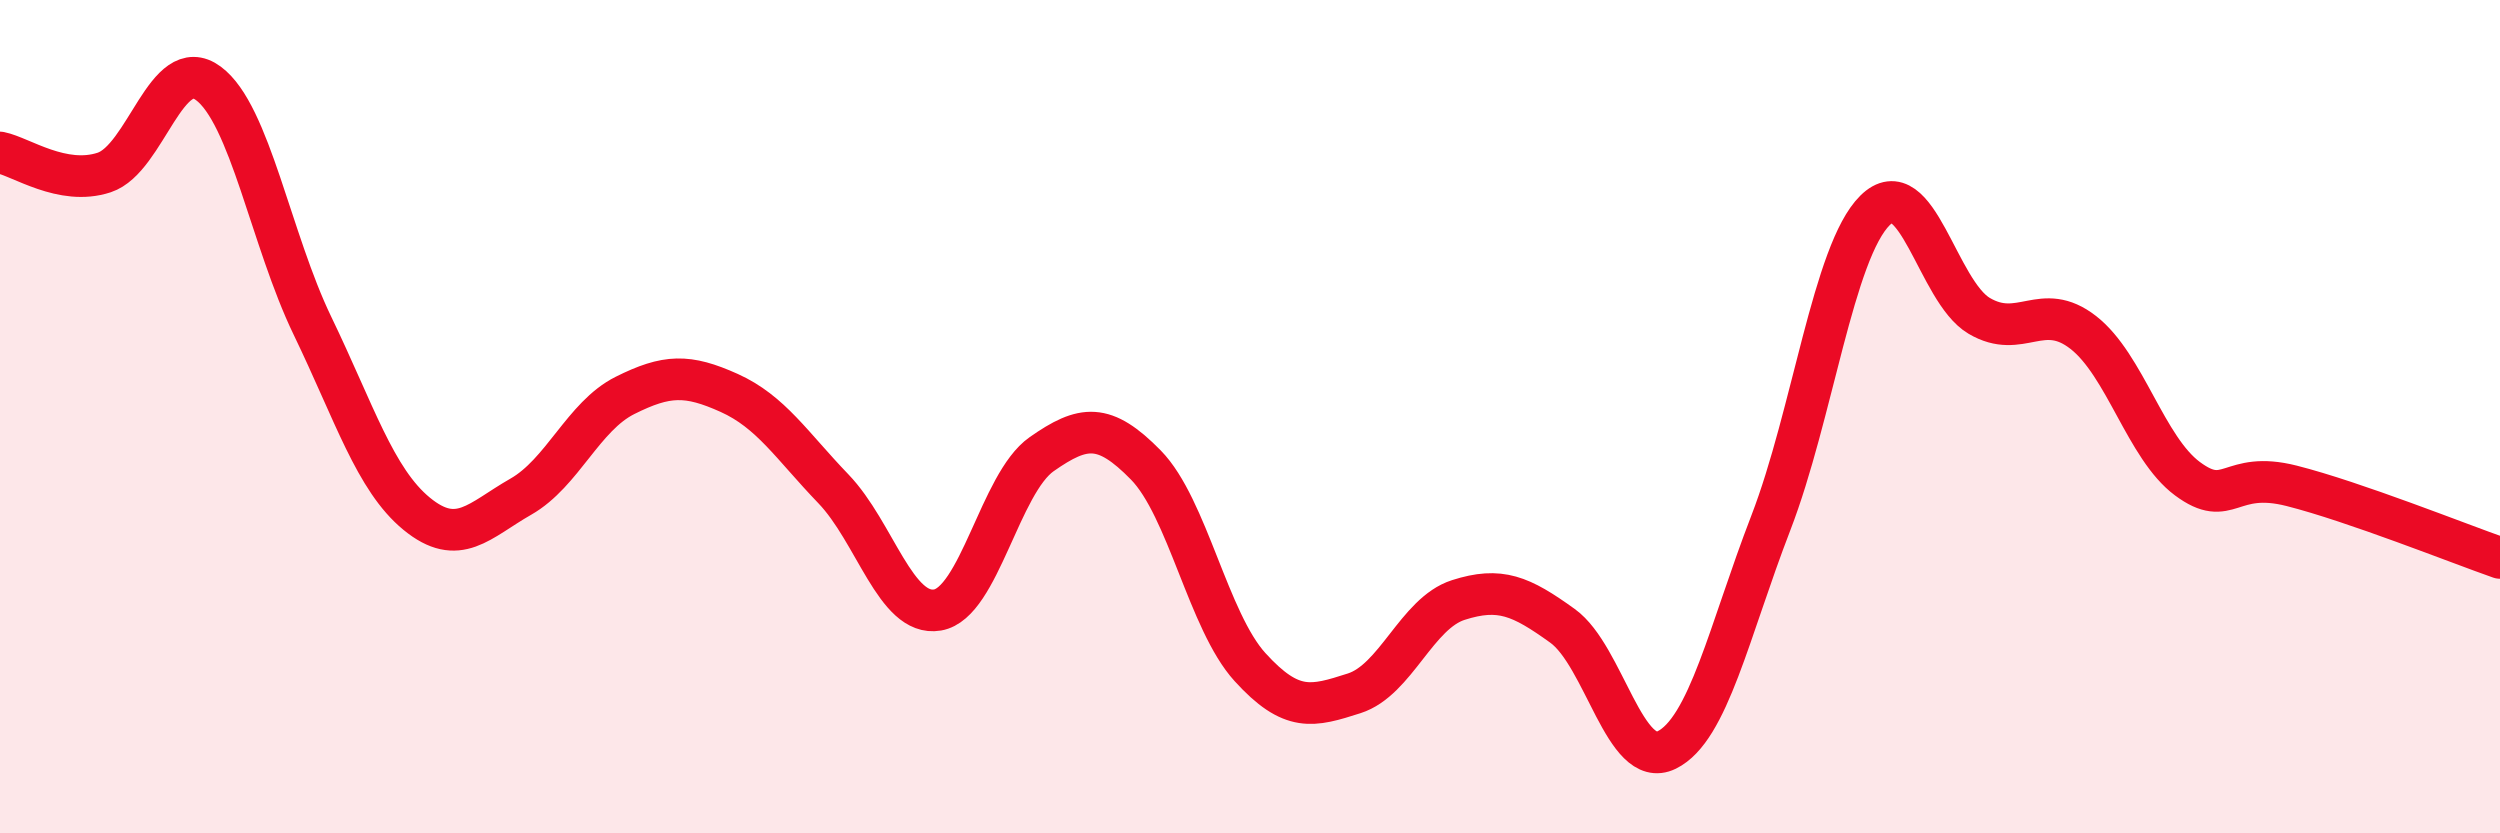 
    <svg width="60" height="20" viewBox="0 0 60 20" xmlns="http://www.w3.org/2000/svg">
      <path
        d="M 0,3.66 C 0.5,3.76 1.5,4.47 2.5,4.14 C 3.5,3.81 4,1.26 5,2 C 6,2.74 6.5,5.75 7.5,7.82 C 8.5,9.89 9,11.51 10,12.33 C 11,13.15 11.5,12.49 12.5,11.92 C 13.5,11.35 14,9.99 15,9.49 C 16,8.99 16.5,8.98 17.5,9.43 C 18.5,9.88 19,10.69 20,11.73 C 21,12.77 21.5,14.81 22.5,14.64 C 23.5,14.47 24,11.6 25,10.9 C 26,10.2 26.5,10.14 27.5,11.16 C 28.5,12.18 29,14.91 30,16.01 C 31,17.11 31.5,16.96 32.5,16.64 C 33.5,16.32 34,14.72 35,14.4 C 36,14.08 36.5,14.3 37.5,15.02 C 38.5,15.74 39,18.49 40,18 C 41,17.51 41.5,15.14 42.5,12.55 C 43.5,9.96 44,6.04 45,5.05 C 46,4.06 46.5,6.99 47.5,7.58 C 48.5,8.17 49,7.2 50,7.98 C 51,8.76 51.5,10.75 52.5,11.49 C 53.5,12.23 53.5,11.28 55,11.66 C 56.5,12.04 59,13.04 60,13.39L60 20L0 20Z"
        fill="#EB0A25"
        opacity="0.1"
        stroke-linecap="round"
        stroke-linejoin="round"
      />
      <path
        d="M 0,3.66 C 0.5,3.76 1.5,4.47 2.5,4.14 C 3.5,3.81 4,1.26 5,2 C 6,2.74 6.5,5.75 7.5,7.82 C 8.5,9.89 9,11.51 10,12.33 C 11,13.15 11.5,12.49 12.5,11.92 C 13.5,11.35 14,9.99 15,9.49 C 16,8.99 16.5,8.98 17.5,9.43 C 18.5,9.88 19,10.69 20,11.73 C 21,12.77 21.5,14.81 22.5,14.64 C 23.5,14.47 24,11.6 25,10.9 C 26,10.2 26.5,10.14 27.5,11.16 C 28.5,12.18 29,14.91 30,16.01 C 31,17.11 31.5,16.96 32.5,16.64 C 33.5,16.32 34,14.72 35,14.4 C 36,14.08 36.5,14.3 37.5,15.02 C 38.5,15.74 39,18.49 40,18 C 41,17.51 41.5,15.14 42.5,12.55 C 43.5,9.96 44,6.04 45,5.05 C 46,4.06 46.5,6.99 47.5,7.58 C 48.5,8.17 49,7.2 50,7.98 C 51,8.76 51.5,10.75 52.5,11.49 C 53.5,12.23 53.5,11.28 55,11.66 C 56.5,12.04 59,13.04 60,13.39"
        stroke="#EB0A25"
        stroke-width="1"
        fill="none"
        stroke-linecap="round"
        stroke-linejoin="round"
      />
    </svg>
  